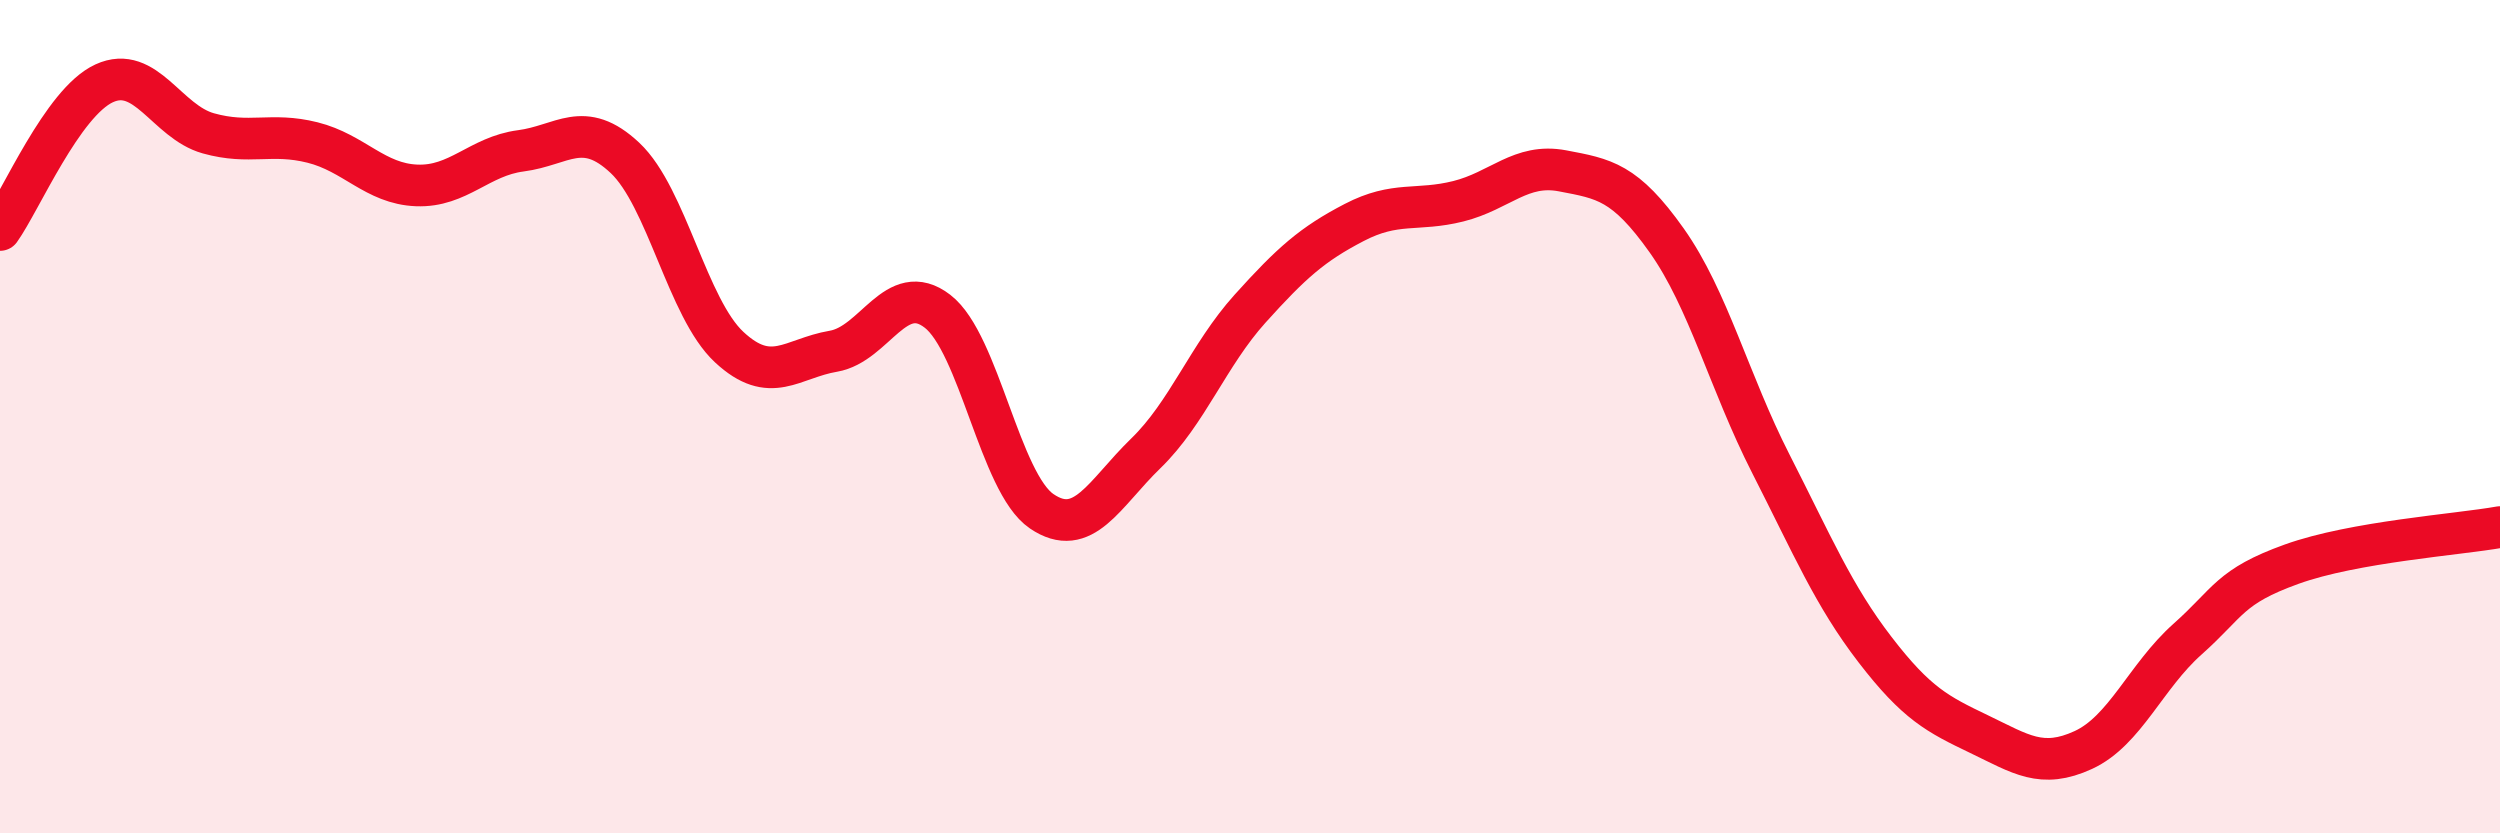 
    <svg width="60" height="20" viewBox="0 0 60 20" xmlns="http://www.w3.org/2000/svg">
      <path
        d="M 0,5.52 C 0.5,4.82 1.5,2.46 2.5,2 C 3.5,1.54 4,2.92 5,3.2 C 6,3.48 6.5,3.17 7.5,3.42 C 8.5,3.67 9,4.41 10,4.45 C 11,4.49 11.5,3.75 12.5,3.62 C 13.5,3.49 14,2.85 15,3.79 C 16,4.73 16.5,7.4 17.5,8.33 C 18.5,9.26 19,8.6 20,8.43 C 21,8.26 21.5,6.7 22.5,7.47 C 23.5,8.24 24,11.59 25,12.27 C 26,12.95 26.5,11.85 27.5,10.88 C 28.5,9.91 29,8.52 30,7.41 C 31,6.3 31.5,5.86 32.5,5.34 C 33.5,4.82 34,5.08 35,4.83 C 36,4.58 36.5,3.91 37.5,4.1 C 38.5,4.29 39,4.36 40,5.77 C 41,7.18 41.5,9.17 42.5,11.13 C 43.5,13.09 44,14.29 45,15.59 C 46,16.89 46.5,17.14 47.5,17.62 C 48.5,18.1 49,18.46 50,18 C 51,17.54 51.5,16.23 52.5,15.34 C 53.5,14.45 53.5,14.08 55,13.54 C 56.5,13 59,12.83 60,12.65L60 20L0 20Z"
        fill="#EB0A25"
        opacity="0.1"
        stroke-linecap="round"
        stroke-linejoin="round"
      />
      <path
        d="M 0,5.52 C 0.5,4.82 1.5,2.46 2.5,2 C 3.5,1.54 4,2.92 5,3.2 C 6,3.48 6.5,3.17 7.5,3.42 C 8.5,3.67 9,4.41 10,4.45 C 11,4.49 11.5,3.75 12.5,3.62 C 13.5,3.49 14,2.85 15,3.79 C 16,4.73 16.5,7.4 17.5,8.33 C 18.5,9.26 19,8.6 20,8.43 C 21,8.26 21.5,6.7 22.5,7.47 C 23.5,8.24 24,11.59 25,12.27 C 26,12.95 26.5,11.85 27.5,10.88 C 28.5,9.91 29,8.52 30,7.41 C 31,6.3 31.5,5.86 32.5,5.34 C 33.5,4.82 34,5.08 35,4.83 C 36,4.58 36.5,3.91 37.5,4.1 C 38.5,4.29 39,4.36 40,5.77 C 41,7.18 41.5,9.17 42.5,11.13 C 43.5,13.09 44,14.29 45,15.59 C 46,16.89 46.5,17.14 47.5,17.62 C 48.5,18.1 49,18.46 50,18 C 51,17.54 51.5,16.23 52.5,15.34 C 53.5,14.45 53.5,14.08 55,13.54 C 56.5,13 59,12.83 60,12.65"
        stroke="#EB0A25"
        stroke-width="1"
        fill="none"
        stroke-linecap="round"
        stroke-linejoin="round"
      />
    </svg>
  